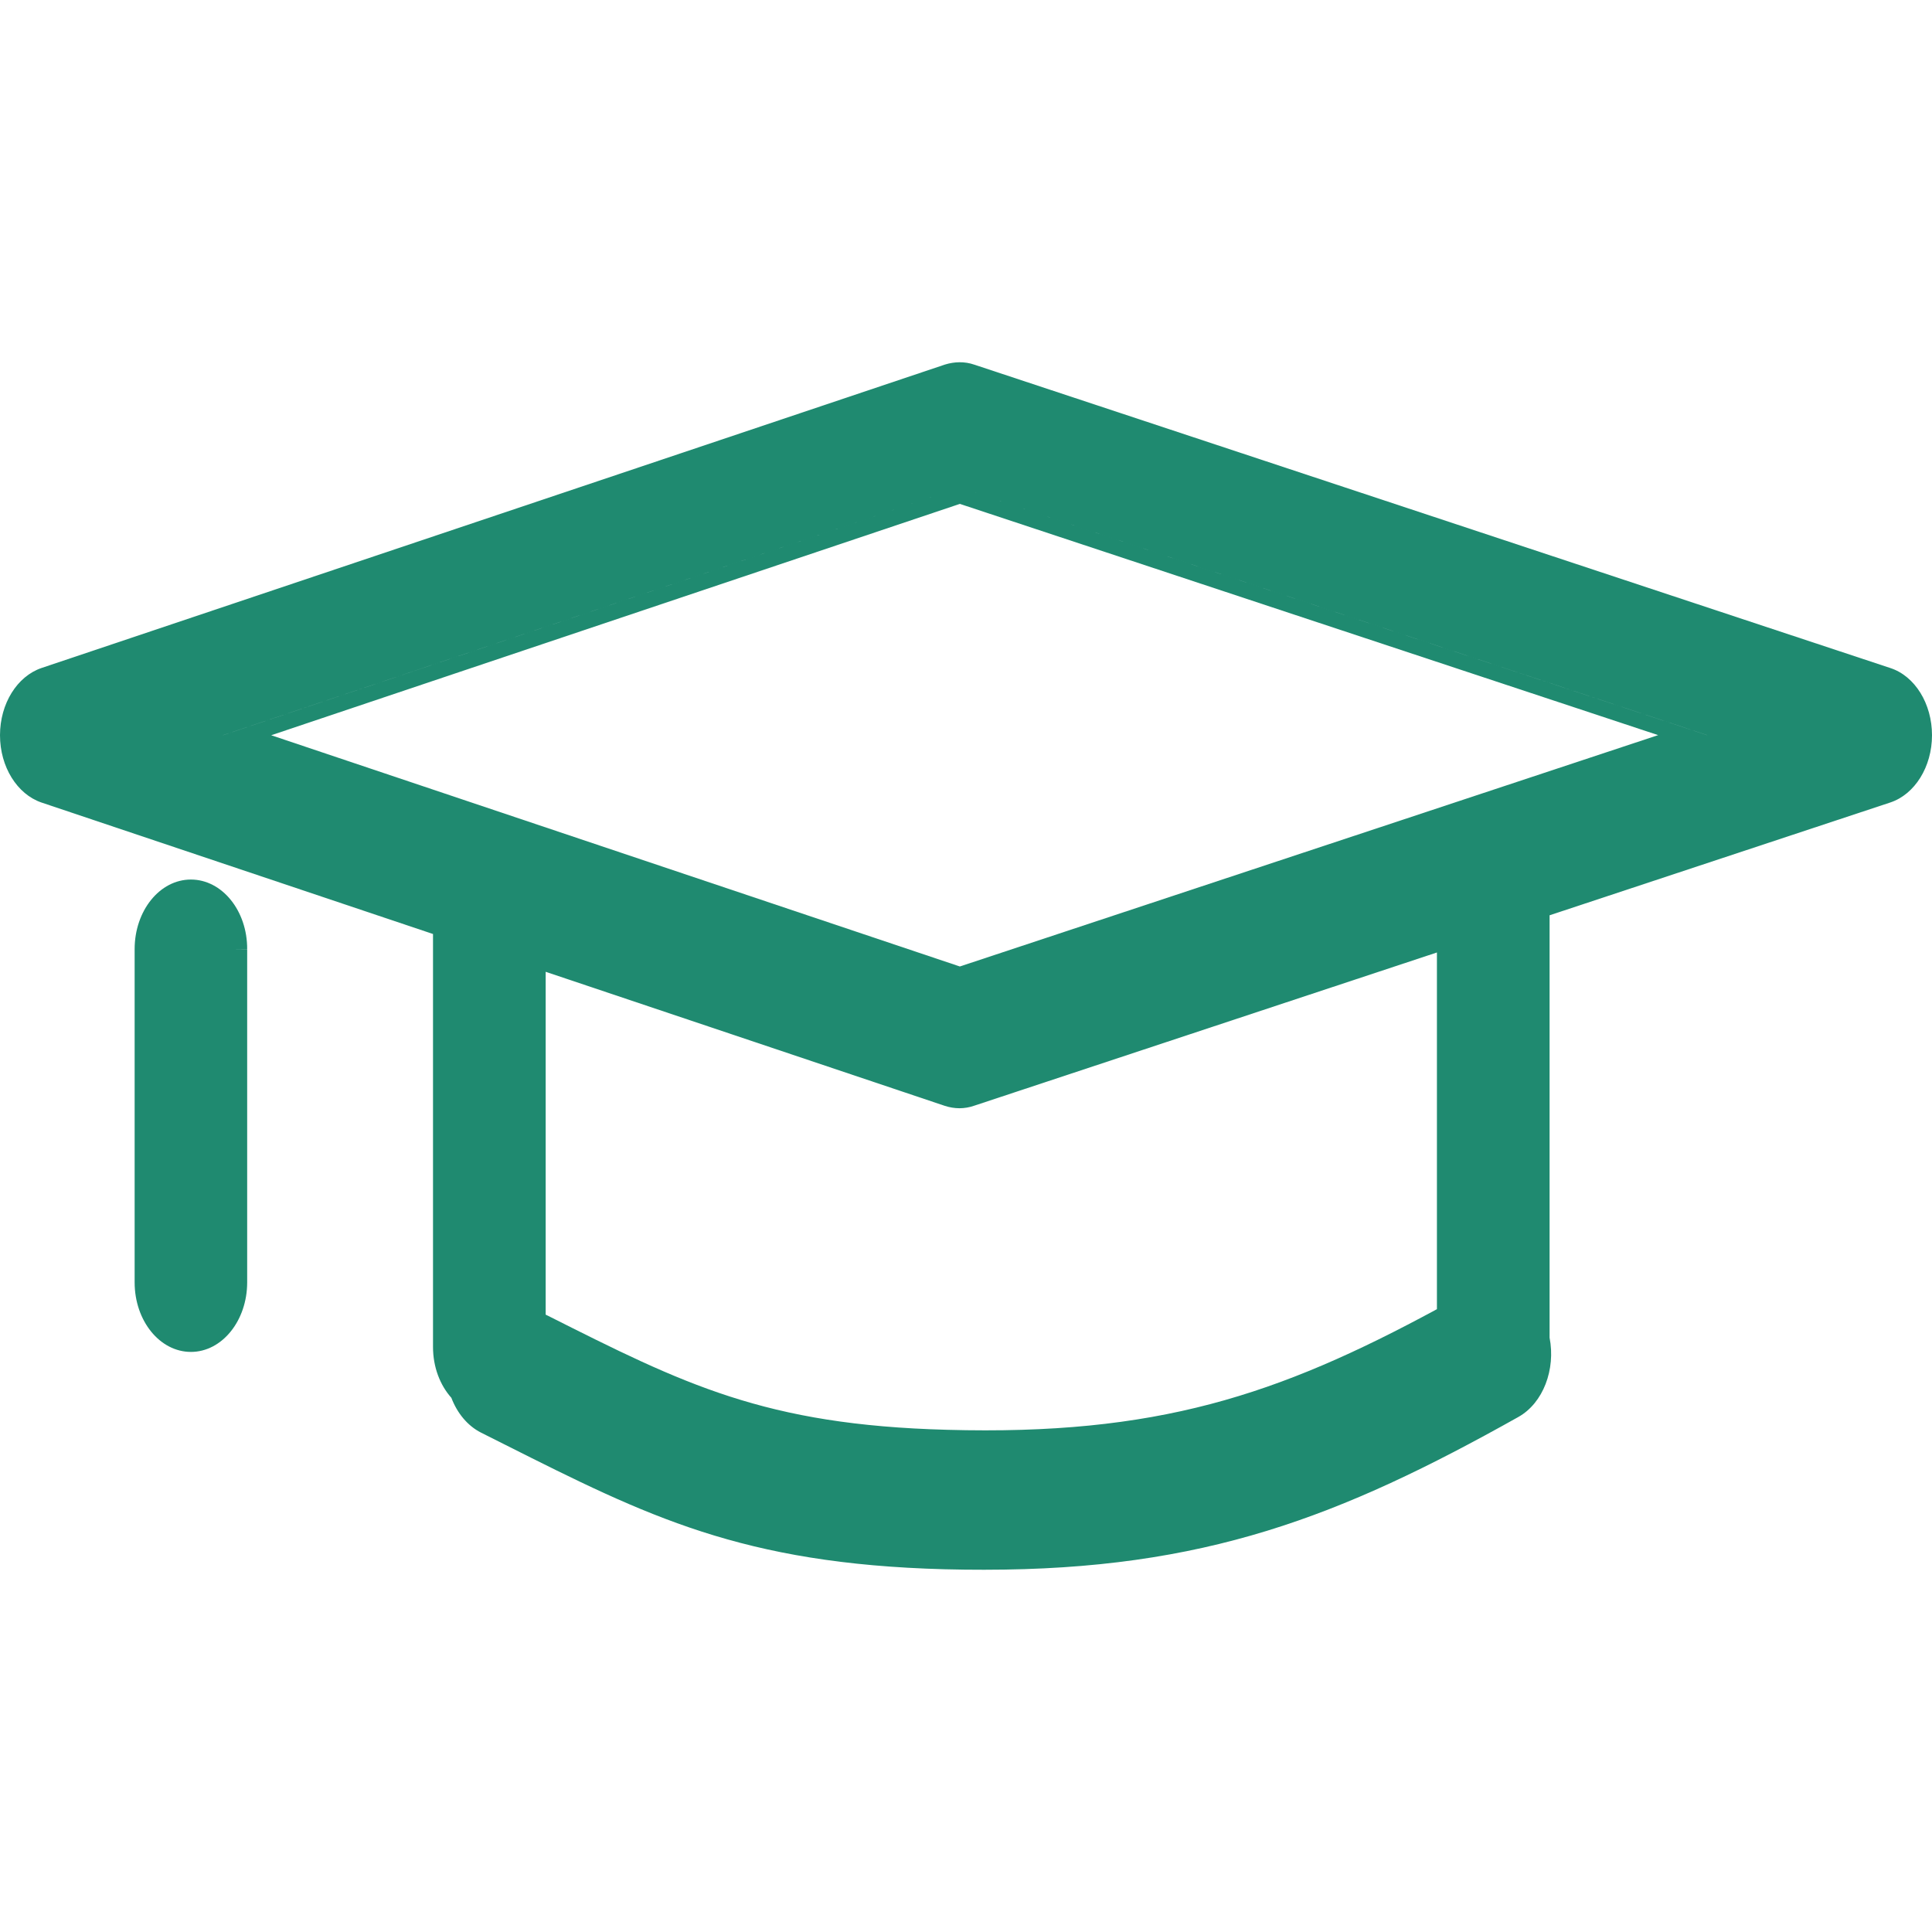 <svg width="16" height="16" viewBox="0 0 16 16" fill="none" xmlns="http://www.w3.org/2000/svg">
<path fill-rule="evenodd" clip-rule="evenodd" d="M0.343 6.646L3.586 7.735V11.154C3.586 11.323 3.645 11.472 3.738 11.576C3.786 11.702 3.871 11.807 3.983 11.864L4.176 11.961L4.182 11.964C5.355 12.554 6.143 12.951 7.823 12.996C7.934 12.999 8.043 13 8.151 13C9.972 13 11.099 12.562 12.574 11.735C12.781 11.619 12.884 11.34 12.833 11.078V7.58L15.654 6.646C15.857 6.579 16 6.351 16 6.089C16 5.829 15.86 5.599 15.654 5.532L8.069 3.02C7.988 2.992 7.904 2.995 7.826 3.019L0.344 5.532C0.141 5.601 0 5.828 0 6.089C0 6.351 0.142 6.577 0.343 6.646ZM7.852 9.032C7.882 9.042 7.914 9.048 7.946 9.048C7.977 9.048 8.009 9.042 8.04 9.032L12.005 7.718V10.926H12.006L12.005 10.926L12.005 7.718L8.04 9.032C8.009 9.042 7.977 9.048 7.946 9.048C7.914 9.048 7.882 9.042 7.852 9.032ZM4.528 10.892L4.519 10.887V8.048L7.824 9.158C7.864 9.171 7.905 9.178 7.946 9.178C7.986 9.178 8.028 9.171 8.068 9.157L11.9 7.888V10.842C10.577 11.558 9.574 11.889 7.843 11.841C6.334 11.801 5.663 11.463 4.533 10.894L4.528 10.892ZM13.732 6.088L7.949 8.004L2.246 6.089L7.949 4.173L13.732 6.088ZM1.846 6.089L1.845 6.089L7.948 4.038L14.138 6.088L14.137 6.088L7.948 4.038L1.846 6.089Z" fill="#1F8A70"/>
<path d="M1.942 7.861L2.047 7.862L2.047 10.62C2.047 10.937 1.839 11.196 1.581 11.196C1.324 11.196 1.115 10.939 1.115 10.62V7.86C1.115 7.543 1.322 7.284 1.581 7.284C1.839 7.284 2.049 7.542 2.047 7.862L2.047 7.861L1.942 7.861Z" fill="#1F8A70"/>
</svg>

